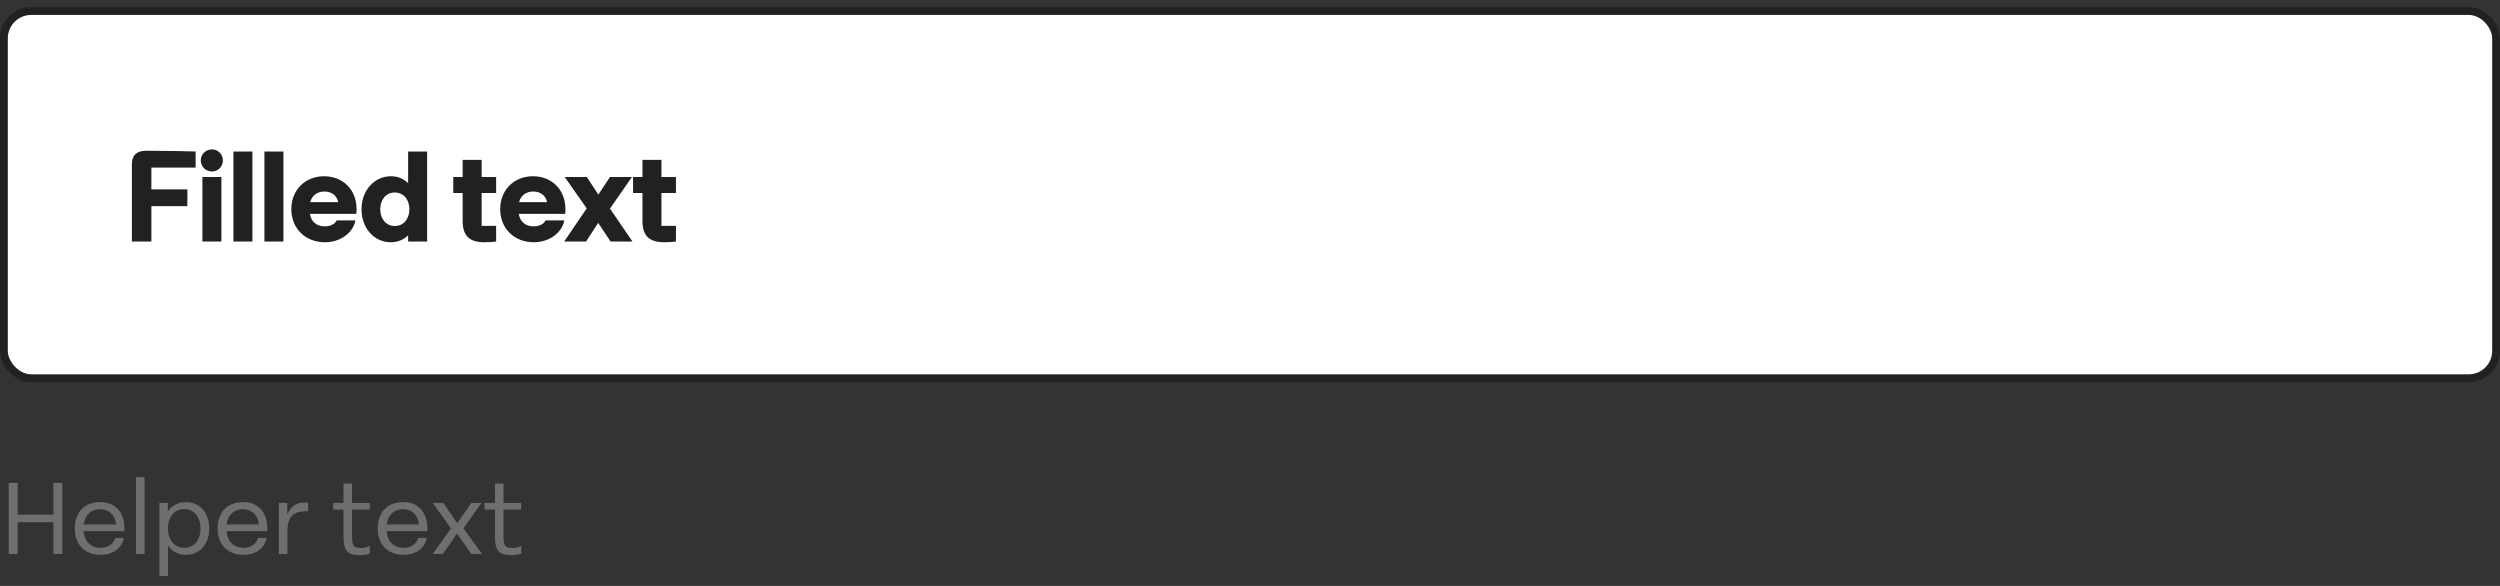 <svg width="320" height="75" viewBox="0 0 320 75" fill="none" xmlns="http://www.w3.org/2000/svg">
<rect x="0" y="0" width="320" height="75" fill="#333333" stroke="none"/>
<rect x="0.5" y="1.412" width="319" height="47" rx="3.5" fill="white"/>
<rect x="0.5" y="1.412" width="319" height="47" rx="3.5" stroke="#212121"/>
<path d="M16.88 21.008C16.88 19.856 17.504 19.296 18.72 19.296C21.28 19.296 24.064 19.36 25.04 19.392V21.456H19.376V24.24H23.984V26.384H19.376V30.912H16.88V21.008ZM28.341 30.912H25.909V22.656H28.341V30.912ZM25.701 20.528C25.701 19.744 26.341 19.12 27.125 19.12C27.893 19.12 28.533 19.744 28.533 20.528C28.533 21.328 27.893 21.952 27.125 21.952C26.341 21.952 25.701 21.328 25.701 20.528ZM32.309 30.912H29.877V19.392H32.309V30.912ZM36.278 30.912H33.846V19.392H36.278V30.912ZM41.593 31.008C39.001 31.008 37.289 29.152 37.289 26.784C37.289 24.336 39.033 22.56 41.481 22.56C43.929 22.56 45.641 24.32 45.641 26.752C45.641 26.896 45.641 27.152 45.609 27.376H39.673C39.801 28.336 40.521 28.976 41.561 28.976C42.297 28.976 42.889 28.672 43.097 28.208H45.497C45.209 29.792 43.577 31.008 41.593 31.008ZM39.705 25.872H43.289C43.129 25.024 42.425 24.512 41.529 24.512C40.617 24.512 39.929 25.024 39.705 25.872ZM50.017 31.008C47.889 31.008 46.273 29.2 46.273 26.784C46.273 24.384 47.905 22.56 50.049 22.56C50.897 22.56 51.601 22.848 52.241 23.44V19.392H54.673V30.912H52.241V30.128C51.617 30.704 50.897 31.008 50.017 31.008ZM48.673 26.784C48.673 28.032 49.425 28.928 50.529 28.928C51.649 28.928 52.401 28.032 52.401 26.784C52.401 25.536 51.649 24.64 50.529 24.64C49.425 24.64 48.673 25.536 48.673 26.784ZM62.017 31.008C60.081 31.008 59.218 30.192 59.218 28.256V24.704H58.017V22.656H59.218V20.464H61.65V22.656H63.505V24.704H61.65V28.912H63.505V30.912C63.169 30.976 62.37 31.008 62.017 31.008ZM68.327 31.008C65.735 31.008 64.023 29.152 64.023 26.784C64.023 24.336 65.767 22.56 68.215 22.56C70.663 22.56 72.375 24.32 72.375 26.752C72.375 26.896 72.375 27.152 72.343 27.376H66.407C66.535 28.336 67.255 28.976 68.295 28.976C69.031 28.976 69.623 28.672 69.831 28.208H72.231C71.943 29.792 70.311 31.008 68.327 31.008ZM66.439 25.872H70.023C69.863 25.024 69.159 24.512 68.263 24.512C67.351 24.512 66.663 25.024 66.439 25.872ZM72.219 30.912L75.099 26.672L72.283 22.656H75.115L76.587 24.912L78.075 22.656H80.891L78.075 26.704L80.955 30.912H78.155L76.571 28.528L75.019 30.912H72.219ZM85.033 31.008C83.097 31.008 82.233 30.192 82.233 28.256V24.704H81.033V22.656H82.233V20.464H84.665V22.656H86.521V24.704H84.665V28.912H86.521V30.912C86.185 30.976 85.385 31.008 85.033 31.008Z" fill="#212121"/>
<path d="M6.838 65.881V61.812H7.982V70.912H6.838V66.843H2.262V70.912H1.118V61.812H2.262V65.881H6.838ZM15.928 67.636V67.987H10.701C10.832 69.365 11.677 70.119 12.873 70.119C13.886 70.119 14.562 69.547 14.758 68.858H15.85C15.602 70.119 14.537 71.016 12.873 71.016C10.78 71.016 9.571 69.625 9.571 67.649C9.571 65.673 10.714 64.269 12.807 64.269C14.848 64.269 15.928 65.66 15.928 67.636ZM12.807 65.179C11.742 65.179 10.896 65.816 10.714 67.129H14.861C14.732 65.946 13.964 65.179 12.807 65.179ZM18.502 70.912H17.41V61.084H18.502V70.912ZM23.796 64.269C25.564 64.269 26.786 65.621 26.786 67.636C26.786 69.664 25.564 71.016 23.796 71.016C22.795 71.016 22.002 70.574 21.495 69.833V73.733H20.403V64.373H21.482V65.465C21.989 64.711 22.795 64.269 23.796 64.269ZM23.588 70.119C24.823 70.119 25.668 69.131 25.668 67.636C25.668 66.154 24.823 65.166 23.588 65.166C22.34 65.166 21.495 66.154 21.495 67.636C21.495 69.131 22.34 70.119 23.588 70.119ZM34.212 67.636V67.987H28.986C29.116 69.365 29.961 70.119 31.157 70.119C32.171 70.119 32.847 69.547 33.042 68.858H34.134C33.887 70.119 32.821 71.016 31.157 71.016C29.064 71.016 27.855 69.625 27.855 67.649C27.855 65.673 28.999 64.269 31.092 64.269C33.133 64.269 34.212 65.66 34.212 67.636ZM31.092 65.179C30.026 65.179 29.181 65.816 28.999 67.129H33.146C33.016 65.946 32.249 65.179 31.092 65.179ZM38.997 64.321C39.14 64.321 39.309 64.334 39.439 64.36V65.426C37.749 65.426 36.787 65.868 36.787 68.026V70.912H35.695V64.373H36.774V65.881C37.164 64.867 37.905 64.321 38.997 64.321ZM46.216 70.145C46.541 70.145 47.035 70.08 47.334 69.833V70.847C47.035 71.003 46.346 71.055 46.06 71.055C44.578 71.055 43.967 70.587 43.967 68.715V65.231H42.641V64.373H43.967V61.89H45.059V64.373H47.321V65.231H45.059V68.728C45.059 69.924 45.358 70.145 46.216 70.145ZM54.703 67.636V67.987H49.477C49.607 69.365 50.452 70.119 51.648 70.119C52.662 70.119 53.338 69.547 53.533 68.858H54.625C54.378 70.119 53.312 71.016 51.648 71.016C49.555 71.016 48.346 69.625 48.346 67.649C48.346 65.673 49.49 64.269 51.583 64.269C53.624 64.269 54.703 65.66 54.703 67.636ZM51.583 65.179C50.517 65.179 49.672 65.816 49.49 67.129H53.637C53.507 65.946 52.74 65.179 51.583 65.179ZM59.319 67.623L61.698 70.912H60.346L58.5 68.299L56.68 70.912H55.393L57.72 67.636L55.393 64.373H56.745L58.526 66.986L60.333 64.373H61.633L59.319 67.623ZM65.605 70.145C65.93 70.145 66.424 70.08 66.723 69.833V70.847C66.424 71.003 65.735 71.055 65.449 71.055C63.967 71.055 63.356 70.587 63.356 68.715V65.231H62.03V64.373H63.356V61.89H64.448V64.373H66.71V65.231H64.448V68.728C64.448 69.924 64.747 70.145 65.605 70.145Z" fill="#6F6F6F"/>
</svg>
